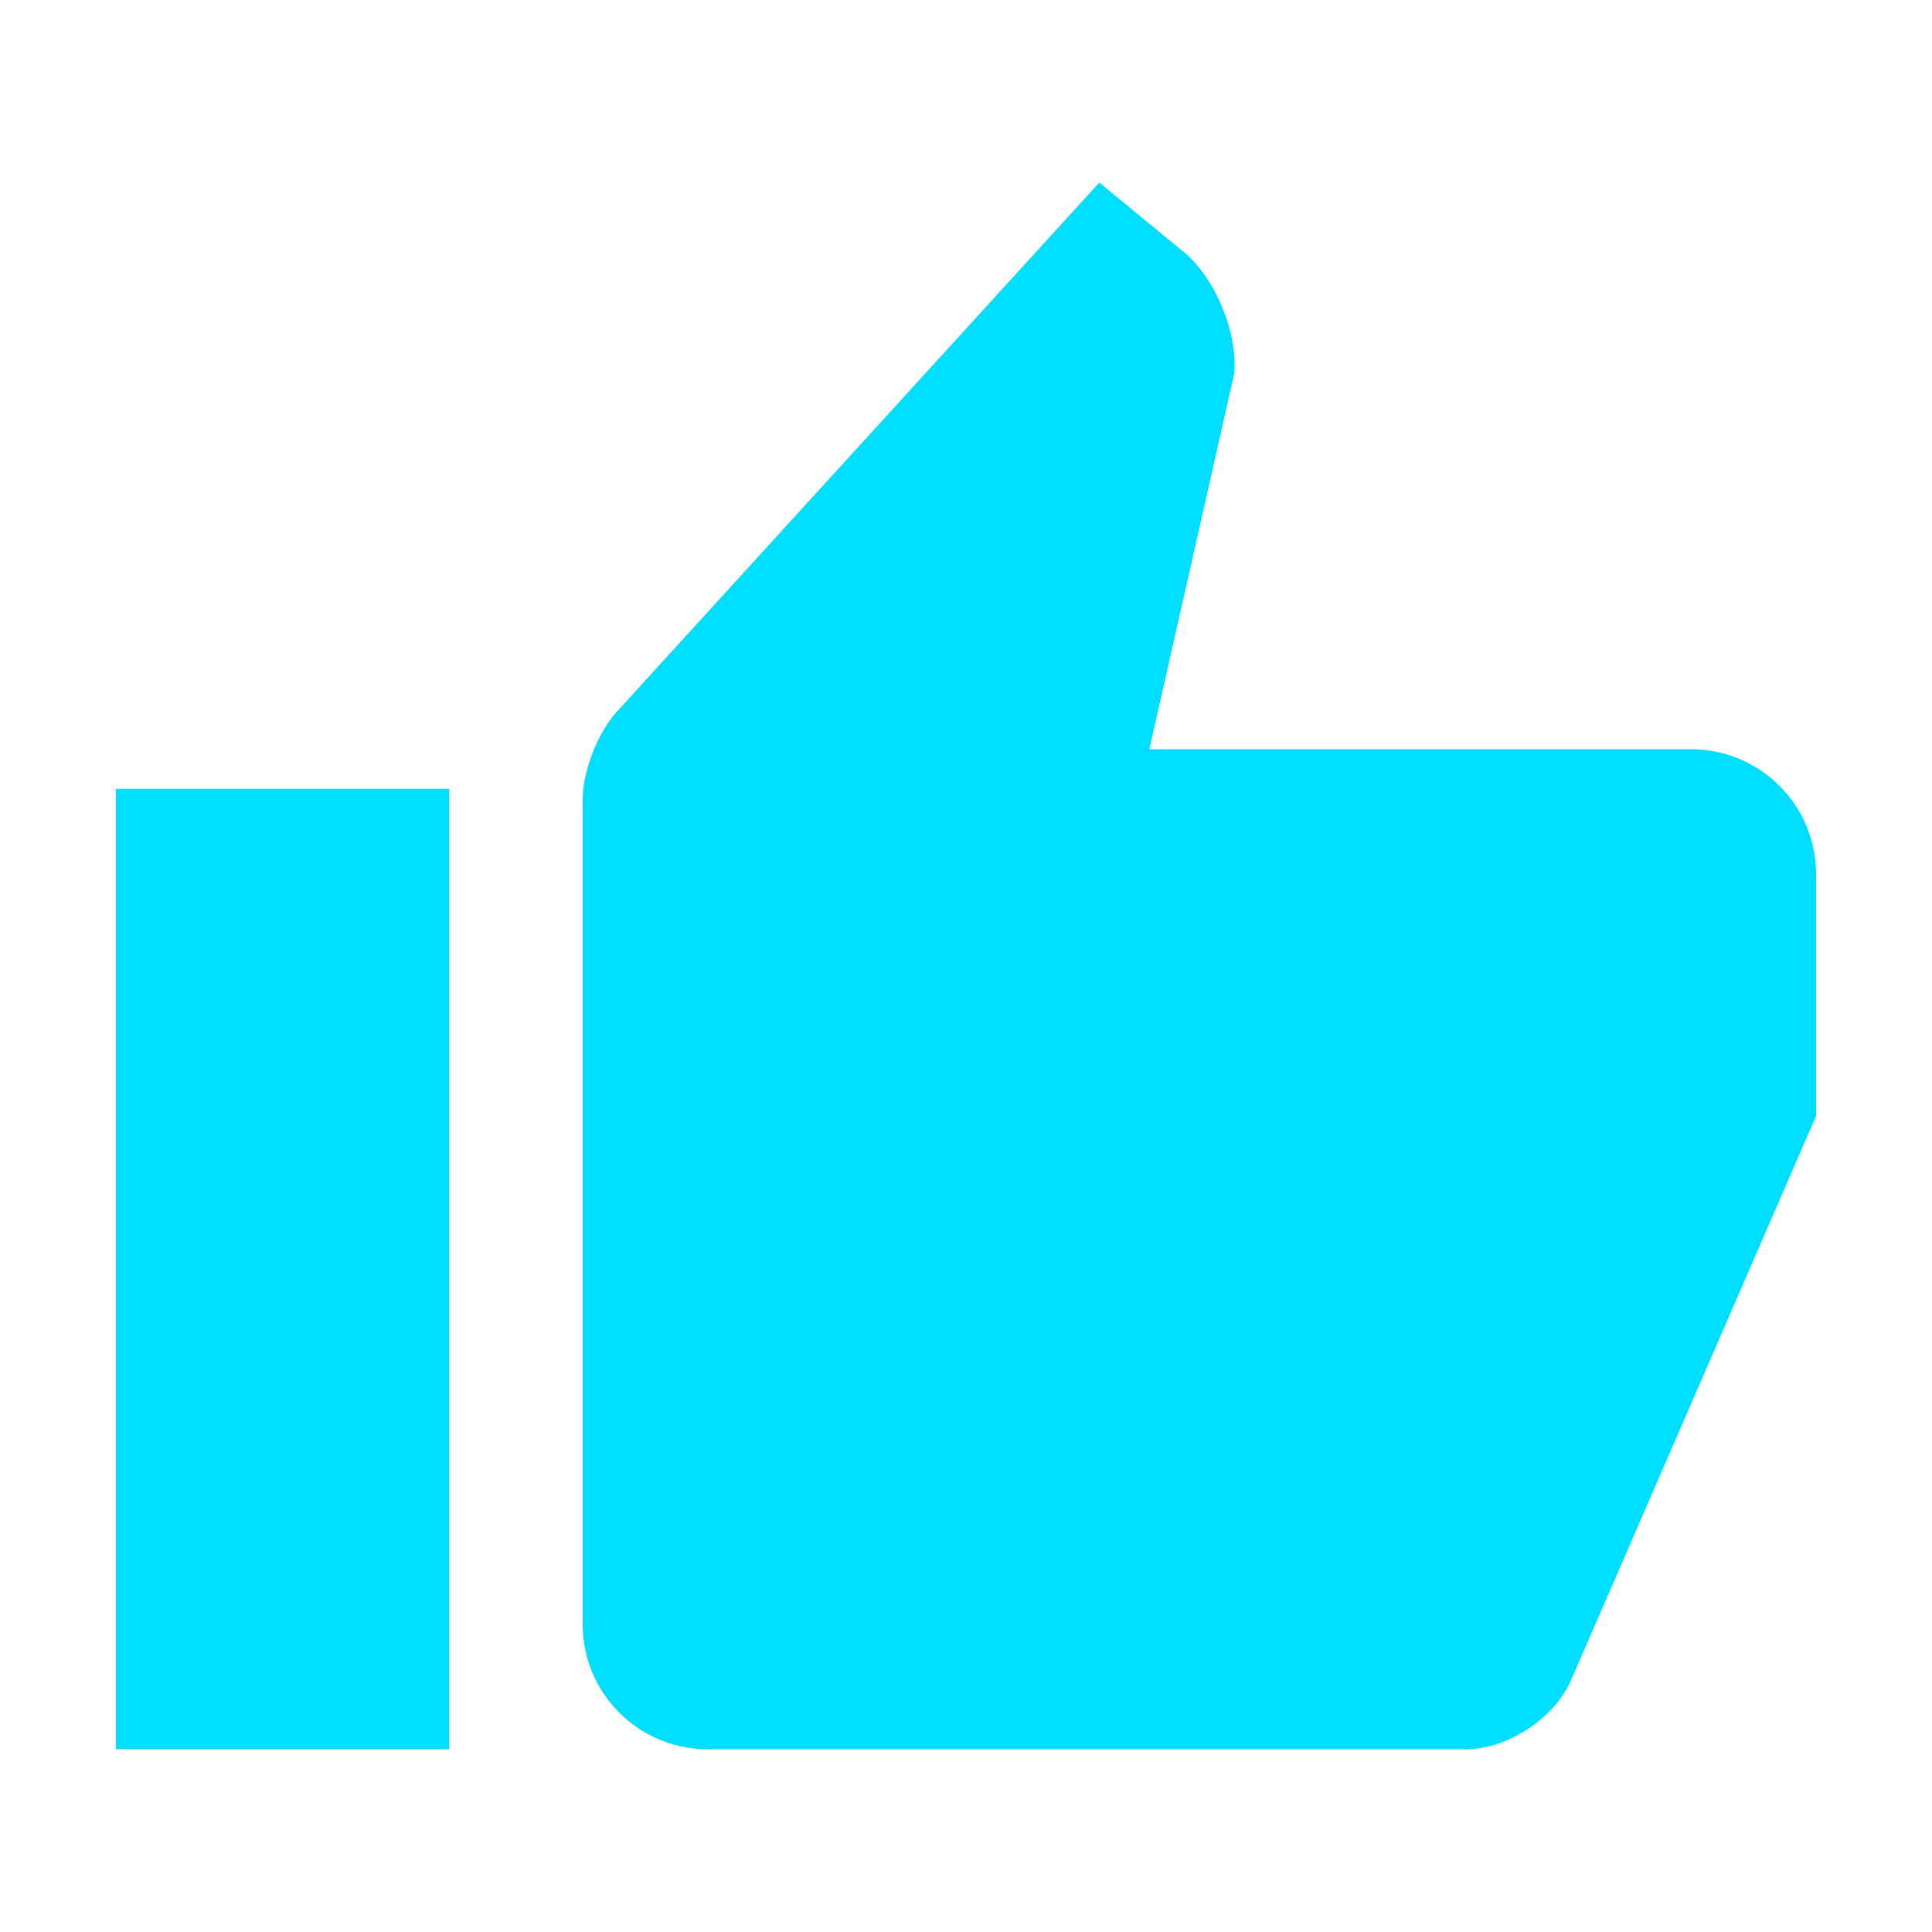 <?xml version="1.0" encoding="UTF-8"?>
<svg id="_圖層_1" data-name="圖層 1" xmlns="http://www.w3.org/2000/svg" viewBox="0 0 100 100">
  <defs>
    <style>
      .cls-1 {
        fill: #00deff;
      }
    </style>
  </defs>
  <path class="cls-1" d="M61.24,13.02l-4.34-3.57-25,27.42c-.96,1.06-1.74,3.07-1.74,4.5v42.7c0,3.58,2.9,6.47,6.47,6.47h39.25c2.14,0,4.58-1.6,5.43-3.56l12.69-29.22v-12.51c0-3.58-2.9-6.47-6.47-6.47h-28.04l4.39-19.43c.2-2.13-.98-4.97-2.64-6.34Z"/>
  <rect class="cls-1" x="6" y="40.83" width="17.25" height="49.71"/>
</svg>